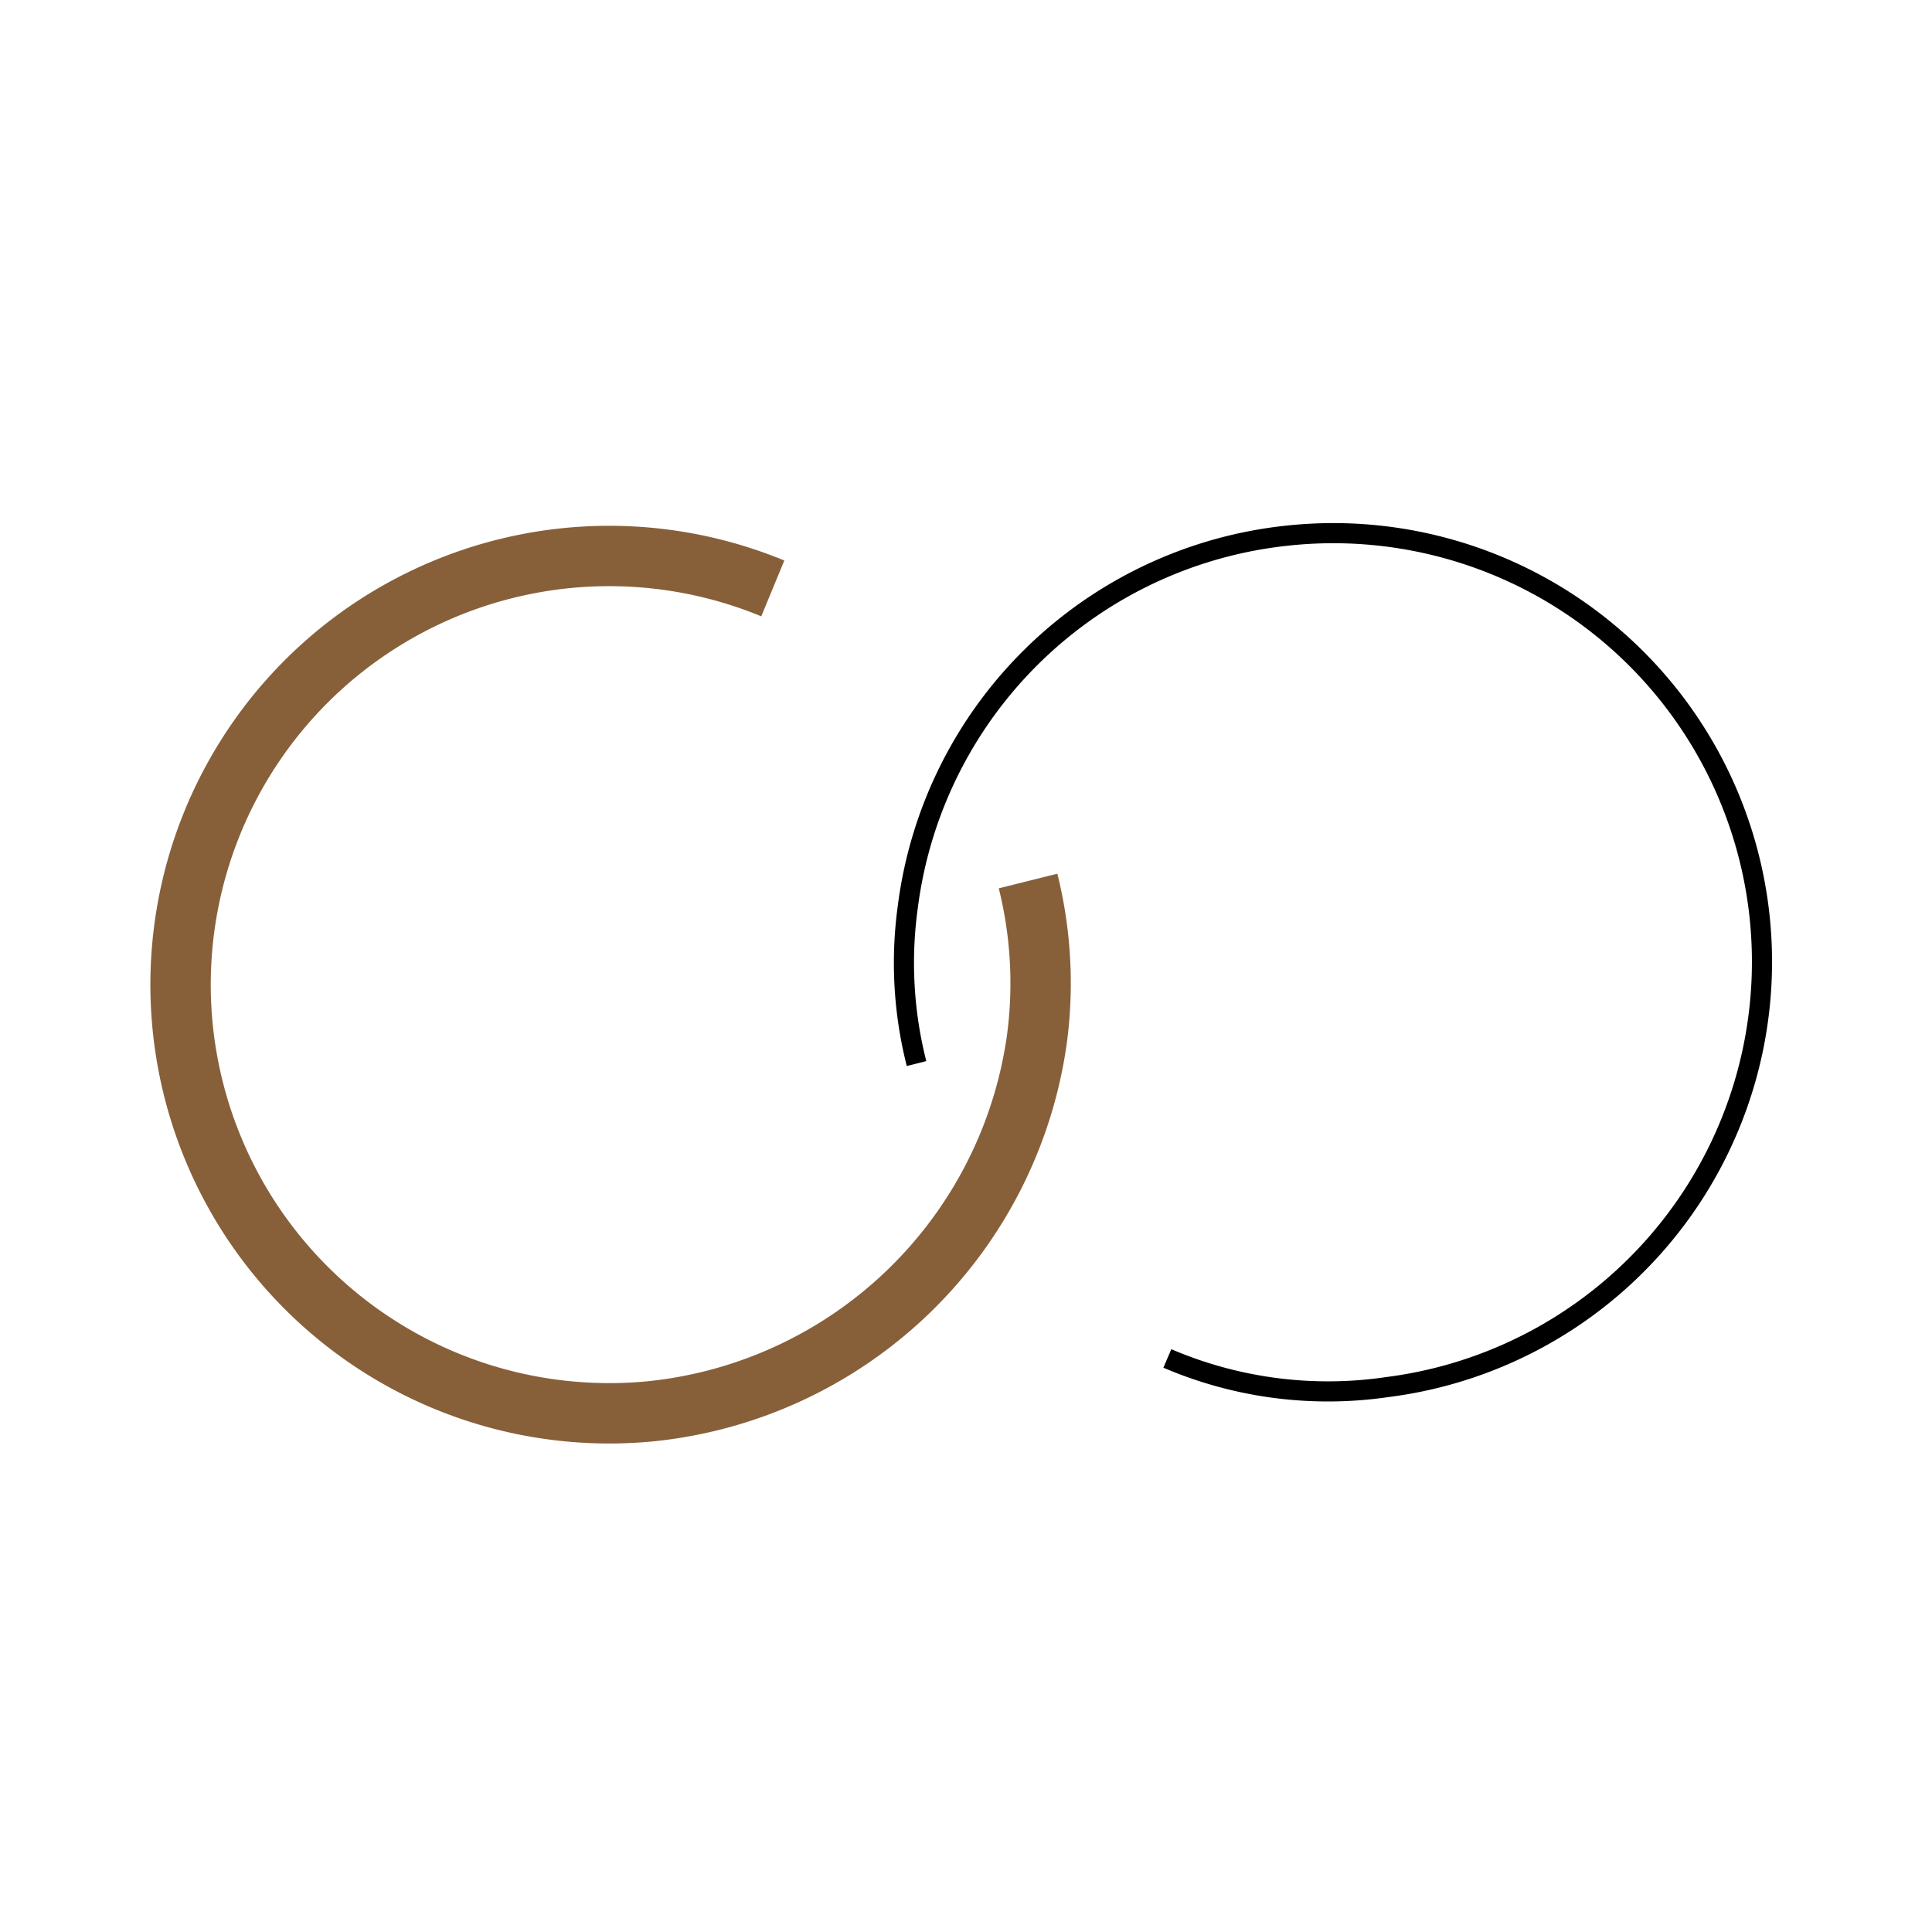 <svg id="Icon-Inclusion" xmlns="http://www.w3.org/2000/svg" width="96" height="96" viewBox="0 0 96 96">
  <g id="Group_6240" data-name="Group 6240" transform="translate(-1106 -856)">
    <g id="Group_6239" data-name="Group 6239" transform="translate(1113 863)">
      <g id="Group_6026" data-name="Group 6026" transform="translate(2 19.51)">
        <path id="Path_9302" data-name="Path 9302" d="M189.864,41.49A20.269,20.269,0,0,0,200.8,42.912,21.3,21.3,0,0,0,195.876.6a21.258,21.258,0,0,0-18.912,18.476,20.31,20.31,0,0,0,.437,7.762" transform="translate(-140.859 -0.5)" fill="none" stroke="#000" stroke-width="1"/>
        <path id="Path_9303" data-name="Path 9303" d="M45.084,22.356a21,21,0,0,1,.437,7.871A21.593,21.593,0,0,1,26.39,48.7,21.3,21.3,0,1,1,32.4,7.817" transform="translate(-3 -5.089)" fill="none" stroke="#87603a" stroke-width="3"/>
      </g>
      <rect id="Rectangle_2744" data-name="Rectangle 2744" width="82" height="82" fill="none"/>
    </g>
  </g>
  <rect id="Rectangle_4194" data-name="Rectangle 4194" width="96" height="96" fill="none"/>
</svg>

